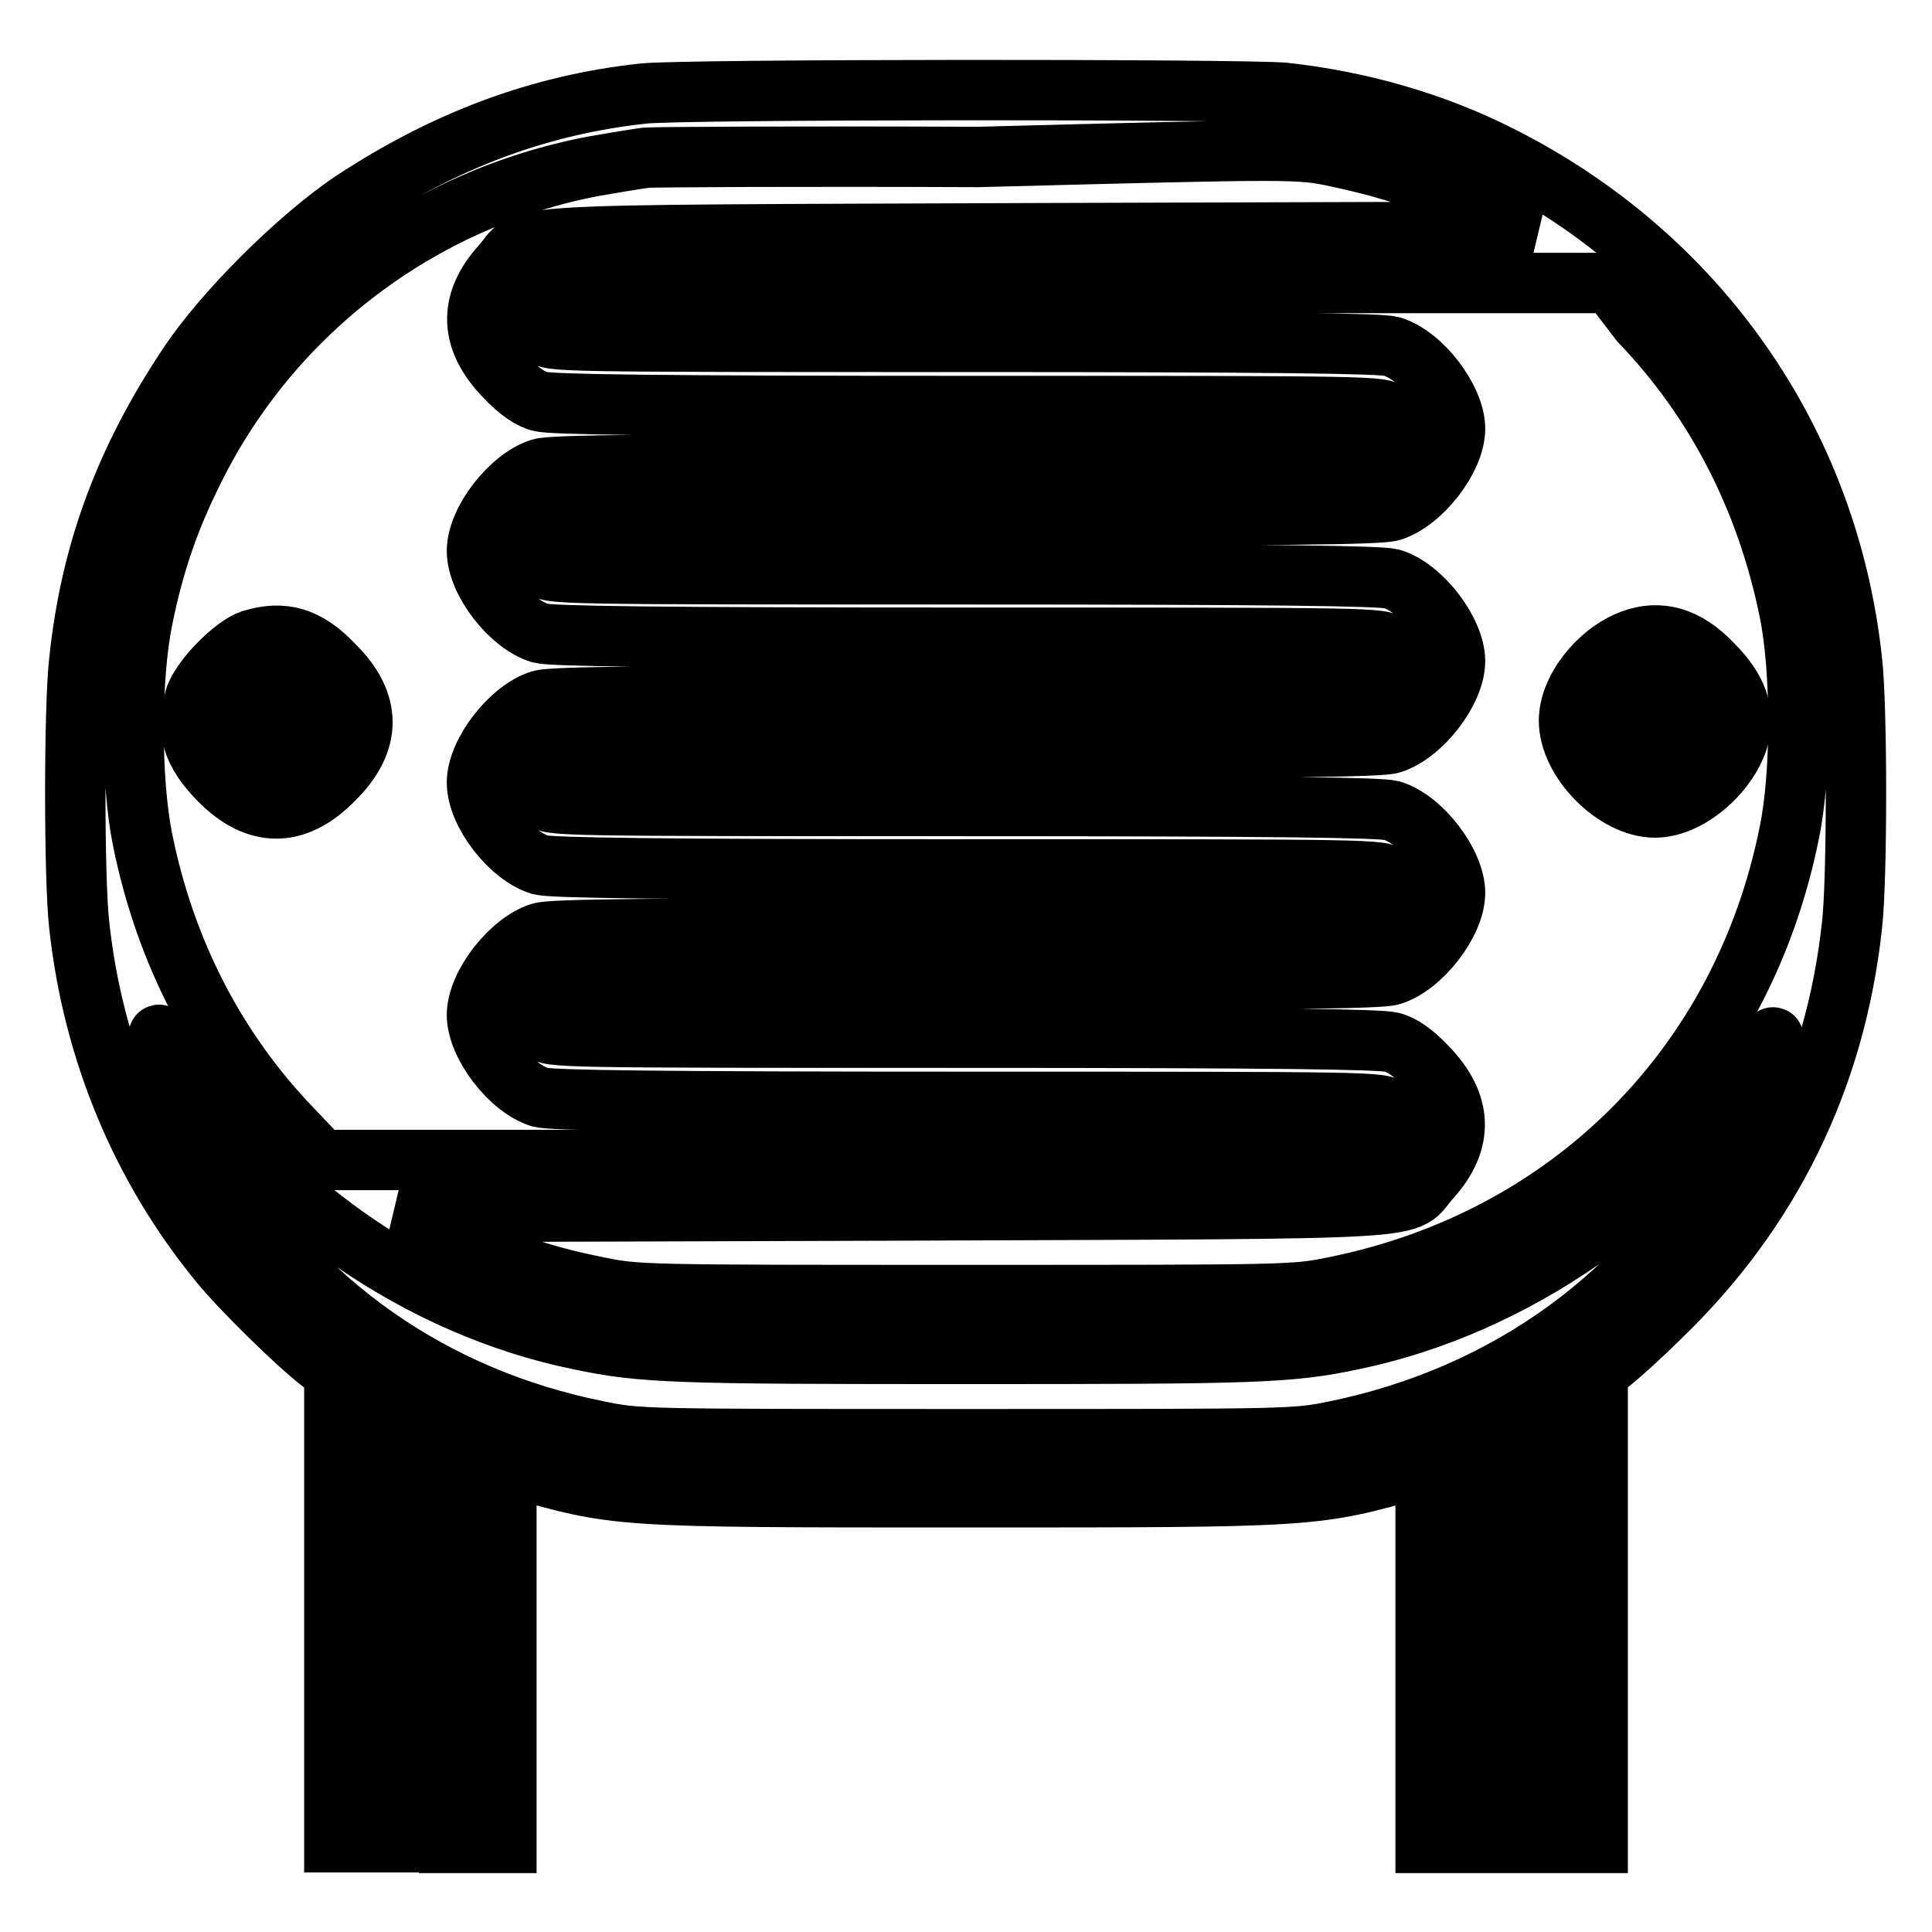 <?xml version="1.0" encoding="utf-8"?>
<!-- Svg Vector Icons : http://www.onlinewebfonts.com/icon -->
<!DOCTYPE svg PUBLIC "-//W3C//DTD SVG 1.1//EN" "http://www.w3.org/Graphics/SVG/1.1/DTD/svg11.dtd">
<svg version="1.1" xmlns="http://www.w3.org/2000/svg" xmlns:xlink="http://www.w3.org/1999/xlink" x="0px" y="0px" viewBox="0 0 256 256" enable-background="new 0 0 256 256" xml:space="preserve">
<g><g><g><path stroke-width="8" fill-opacity="0" stroke="#000000"  d="M85.2,12.4C71.4,13.9,59,18.6,46.8,26.6c-7.2,4.8-17.3,14.8-22,22C16.5,61.1,12,73.3,10.5,87.6c-0.7,6-0.7,29,0,35c1.8,16.6,8.2,32,18.5,44.6c2.9,3.6,10.5,11,13.5,13.3l1.8,1.3V213v31.1h3.8h3.8v-28.6V187l3.8,1.9l3.8,1.9v26.7v26.7h3.8h3.8v-25v-25l1.1,0.3c13.7,3.9,13,3.9,59.8,3.9c46.8,0,46.1,0,59.9-3.9l1-0.3v25v25h3.8h3.8v-26.7v-26.7l3.8-1.9l3.8-1.9v28.6v28.6h3.8h3.8V213v-31.1l2-1.6c1.1-0.9,3.9-3.4,6.2-5.7c14.7-14.1,23.3-31.7,25.5-52c0.7-6,0.7-29,0-35c-3.1-29.1-20.4-53.8-46.7-67c-8.7-4.4-18.5-7.2-28.5-8.3C164.8,11.8,90.3,11.8,85.2,12.4z M177.2,20.8c7.5,1.6,13.1,3.5,19.8,6.9l5.9,3l-65.4,0.2c-74.1,0.3-67.1-0.1-71.1,4.3c-4.4,4.9-4.2,9.9,0.6,14.8c1.7,1.8,3.3,2.9,4.6,3.2c1.5,0.4,15.3,0.6,56.8,0.6c54.2,0,54.8,0,55.7,1c1.3,1.3,1.3,4.4,0,5.7c-1,1-1.6,1-55.7,1c-41.5,0-55.3,0.1-56.8,0.6c-3.9,1.2-8.4,6.9-8.4,10.9c0,4,4.4,9.7,8.4,10.9c1.5,0.4,15.3,0.6,56.8,0.6c54.2,0,54.8,0,55.7,1c1.3,1.3,1.3,4.4,0,5.7c-1,1-1.6,1-55.7,1c-41.5,0-55.3,0.1-56.8,0.6c-3.9,1.2-8.4,6.9-8.4,10.9s4.4,9.7,8.4,10.9c1.5,0.4,15.3,0.6,56.8,0.6c54.2,0,54.8,0,55.7,1c0.6,0.6,1,1.6,1,2.9c0,1.3-0.3,2.2-1,2.9c-1,1-1.6,1-55.7,1c-41.5,0-55.3,0.1-56.8,0.6c-3.9,1.2-8.4,6.9-8.4,10.9c0,3.9,4.4,9.7,8.4,10.9c1.5,0.4,15.3,0.6,56.8,0.6c54.2,0,54.8,0,55.7,1c1.3,1.3,1.3,4.4,0,5.7c-1,1-1.6,1-71.2,1H42.6l-3.9-4.1c-10.1-10.5-16.8-23.5-19.8-38.3c-1.6-7.8-1.6-21.6,0-29.3c1.5-7.4,3.5-13.2,6.8-19.8c10.4-21,30.2-35.9,53.1-40.2c2.9-0.5,5.9-1,6.8-1.1c0.9-0.1,20.7-0.2,44-0.1C171.8,19.7,172.1,19.7,177.2,20.8z M217.3,42.6c10.1,10.5,16.8,23.6,19.8,38.4c1.6,7.8,1.6,21.6,0,29.3c-6.2,31-29.1,53.9-60.2,60.2c-5.4,1.1-5.4,1.1-48.9,1.1c-43.4,0-43.5,0-48.9-1.1c-7.5-1.5-13.2-3.5-20.1-6.9l-5.9-3l65.4-0.2c74.1-0.3,67.1,0.1,71.1-4.3c4.4-4.9,4.2-9.9-0.6-14.8c-1.7-1.8-3.3-2.9-4.6-3.2c-1.5-0.4-15.3-0.6-56.8-0.6c-54.2,0-54.8,0-55.7-1c-1.3-1.3-1.3-4.4,0-5.7c1-1,1.6-1,55.7-1c41.5,0,55.3-0.1,56.8-0.6c3.9-1.2,8.4-6.9,8.4-10.9c0-3.9-4.4-9.7-8.4-10.9c-1.5-0.4-15.3-0.6-56.8-0.6c-54.2,0-54.8,0-55.7-1c-1.3-1.3-1.3-4.4,0-5.7c1-1,1.6-1,55.7-1c41.5,0,55.3-0.1,56.8-0.6c3.9-1.2,8.4-6.9,8.4-10.9c0-3.9-4.4-9.7-8.4-10.9c-1.5-0.4-15.3-0.6-56.8-0.6c-54.2,0-54.8,0-55.7-1c-0.6-0.6-1-1.6-1-2.9s0.3-2.2,1-2.9c1-1,1.6-1,55.7-1c41.5,0,55.3-0.1,56.8-0.6c3.9-1.2,8.4-6.9,8.4-10.9c0-3.9-4.4-9.7-8.4-10.9c-1.5-0.4-15.3-0.6-56.8-0.6c-54.2,0-54.8,0-55.7-1c-0.6-0.6-1-1.6-1-2.9s0.3-2.2,1-2.9c1-1,1.6-1,71.2-1h70.3L217.3,42.6z M23.8,141.1c11.9,18.3,31.9,32.1,52.9,36.4c8.5,1.8,12.8,1.9,51.3,1.9c38.5,0,42.8-0.1,51.3-1.9c21.2-4.4,41.6-18.5,53.2-36.9c1.3-2,2.4-3.4,2.5-3.1c0.2,0.7-3.6,9.9-5.7,13.9c-10.9,20-29.5,33.5-52.3,38.2c-5.4,1.1-5.4,1.1-48.9,1.1c-43.5,0-43.5,0-48.9-1.1c-21.9-4.4-39.8-17-51-35.8c-2.4-3.9-6.3-12.7-6.9-15.4C20.7,136.3,20.9,136.5,23.8,141.1z"/><path stroke-width="8" fill-opacity="0" stroke="#000000"  d="M33.3,84.8c-2.4,0.8-6.8,5.3-7.5,7.8c-1.2,4.2-0.3,7.1,3.2,10.7c5,5.1,10.2,5.1,15.2,0c5.1-5,5.1-10.2,0-15.2C40.7,84.4,37.5,83.5,33.3,84.8z M39.5,92.7c0.6,0.6,1,1.6,1,2.9c0,2.5-1.3,3.8-3.8,3.8s-3.8-1.3-3.8-3.8s1.3-3.8,3.8-3.8C37.9,91.8,38.9,92.1,39.5,92.7z"/><path stroke-width="8" fill-opacity="0" stroke="#000000"  d="M216.2,84.8c-4.5,1.7-8.3,6.6-8.3,10.7c0,5.3,6.1,11.5,11.4,11.5c5.2,0,11.4-6.2,11.4-11.4c0-2.6-1.2-5-3.8-7.6C223.5,84.4,219.9,83.4,216.2,84.8z M222.2,92.7c0.6,0.6,1,1.6,1,2.9c0,1.3-0.3,2.2-1,2.9c-0.6,0.6-1.6,1-2.9,1c-1.3,0-2.2-0.3-2.9-1c-0.6-0.6-1-1.6-1-2.9c0-1.3,0.3-2.2,1-2.9s1.6-1,2.9-1C220.7,91.8,221.6,92.1,222.2,92.7z"/></g></g></g>
</svg>